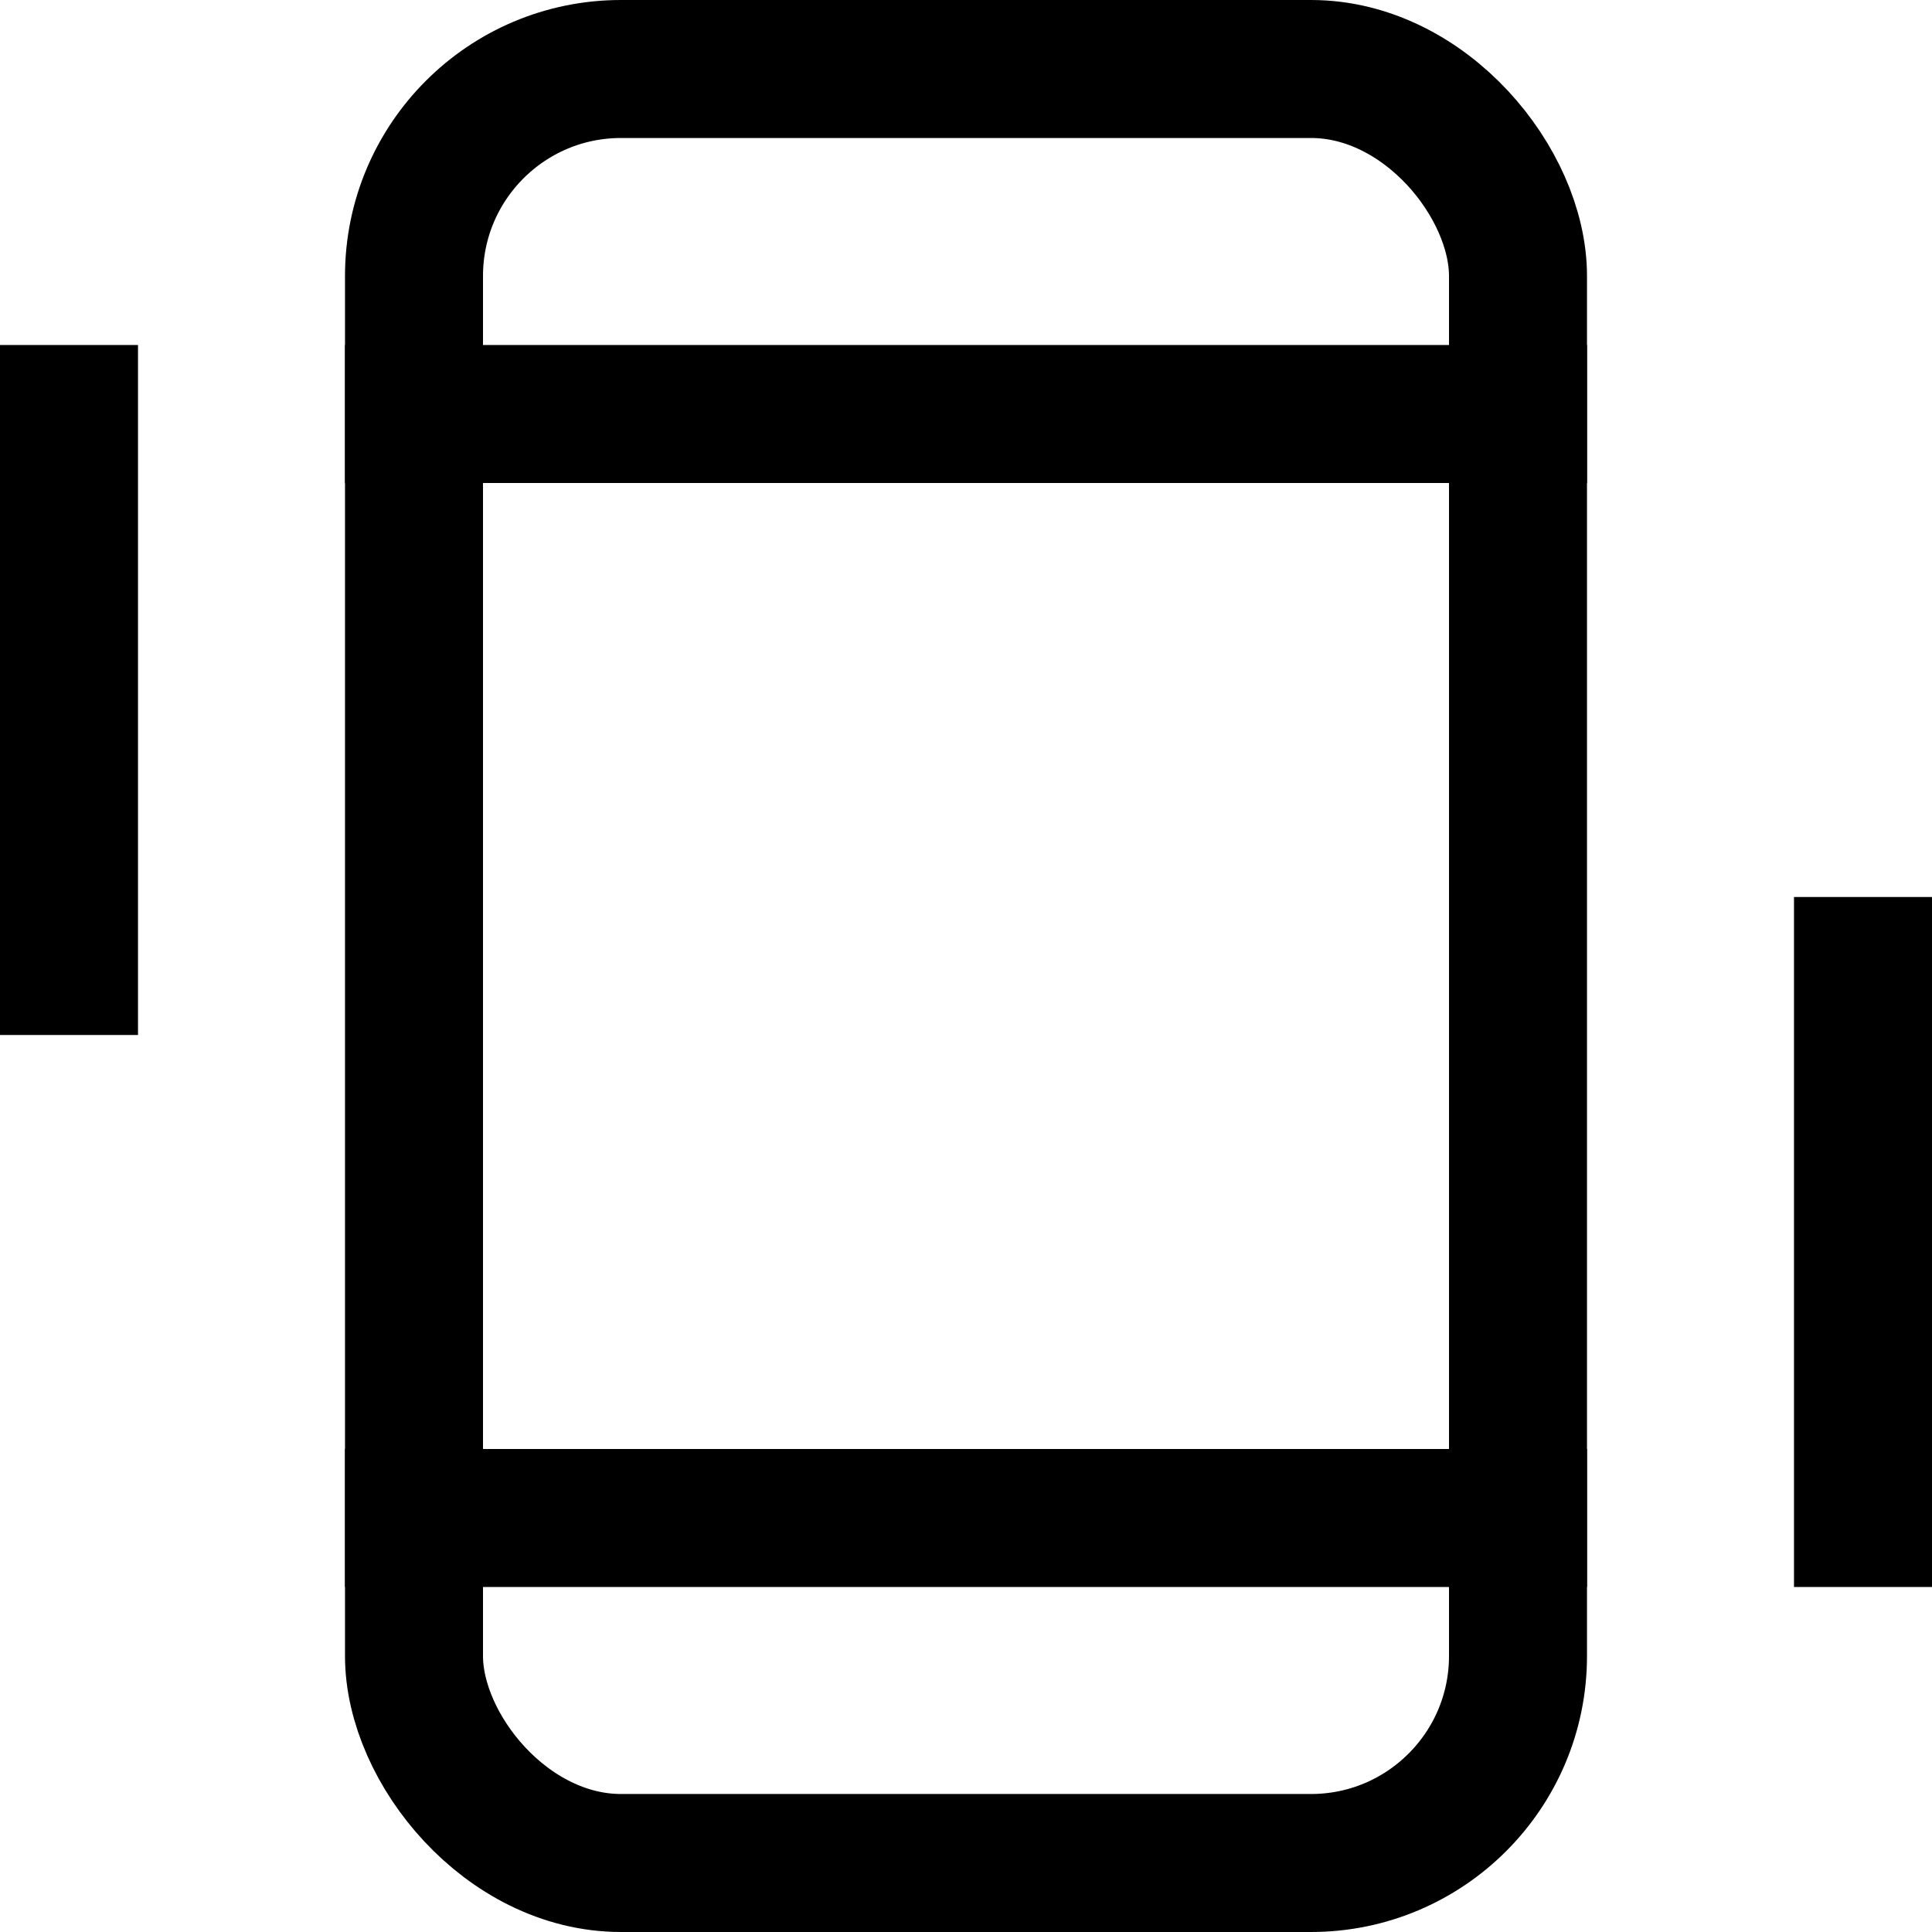 <svg width="28" height="28" viewBox="0 0 28 28" fill="none" xmlns="http://www.w3.org/2000/svg">
<rect x="6" y="1" width="16" height="26" rx="3" stroke="black" stroke-width="2"/>
<line x1="5" y1="6" x2="23" y2="6" stroke="black" stroke-width="2"/>
<line x1="5" y1="22" x2="23" y2="22" stroke="black" stroke-width="2"/>
<line x1="1" y1="5" x2="1" y2="15" stroke="black" stroke-width="2"/>
<line x1="27" y1="13" x2="27" y2="23" stroke="black" stroke-width="2"/>
</svg>
